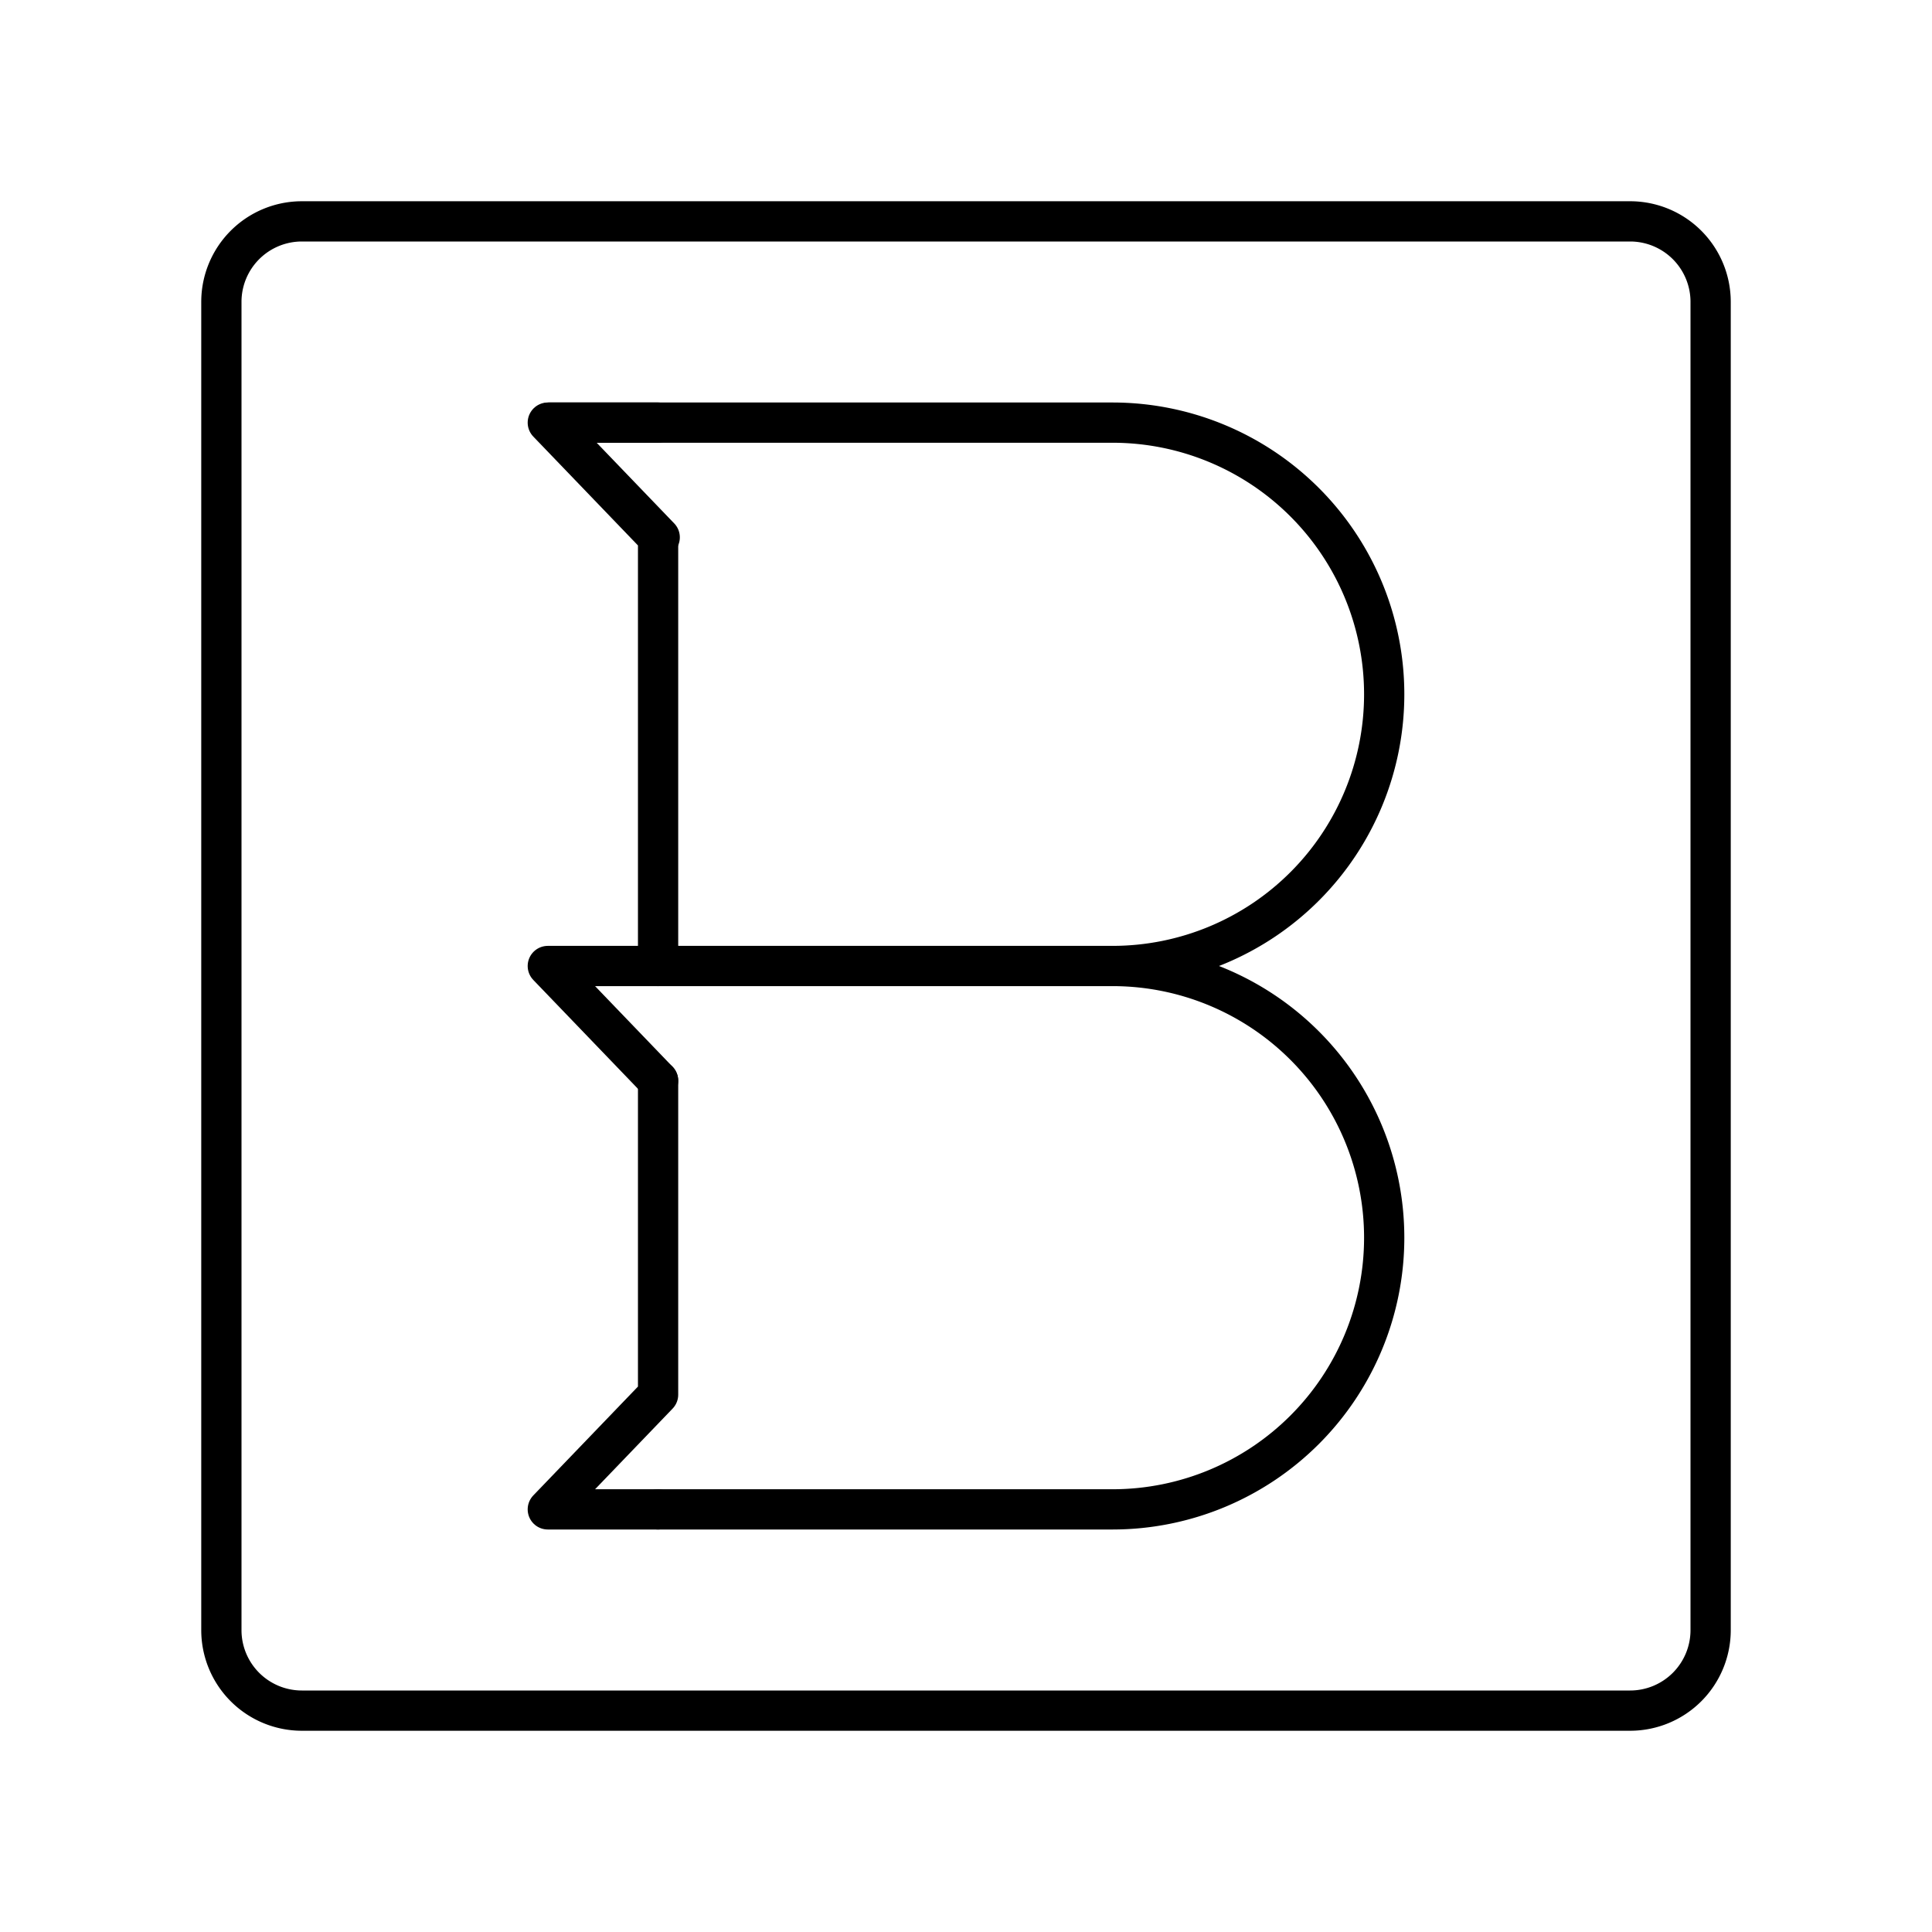 <?xml version="1.0" encoding="utf-8"?>
<!-- Generator: www.svgicons.com -->
<svg xmlns="http://www.w3.org/2000/svg" width="800" height="800" viewBox="0 0 48 48">
<path fill="none" stroke="currentColor" stroke-linecap="round" stroke-linejoin="round" d="M40.5 5.5h-33a2 2 0 0 0-2 2v33a2 2 0 0 0 2 2h33a2 2 0 0 0 2-2v-33a2 2 0 0 0-2-2"/><path fill="none" stroke="currentColor" stroke-linecap="round" stroke-linejoin="round" d="M16.35 24h11.3a6.75 6.75 0 0 0 6.74-6.75h0a6.75 6.75 0 0 0-6.74-6.75h-14l2.74 2.85M16.35 24h11.3a6.75 6.75 0 0 1 6.74 6.75h0a6.75 6.75 0 0 1-6.74 6.75h-11.3"/><path fill="none" stroke="currentColor" stroke-linecap="round" stroke-linejoin="round" d="M16.35 10.5h-2.74l2.74 2.85m0 10.65h-2.74l2.74 2.85m0-2.85V13.35"/><path fill="none" stroke="currentColor" stroke-linecap="round" stroke-linejoin="round" d="M16.35 37.5h-2.74l2.74-2.85v-7.8"/>
</svg>